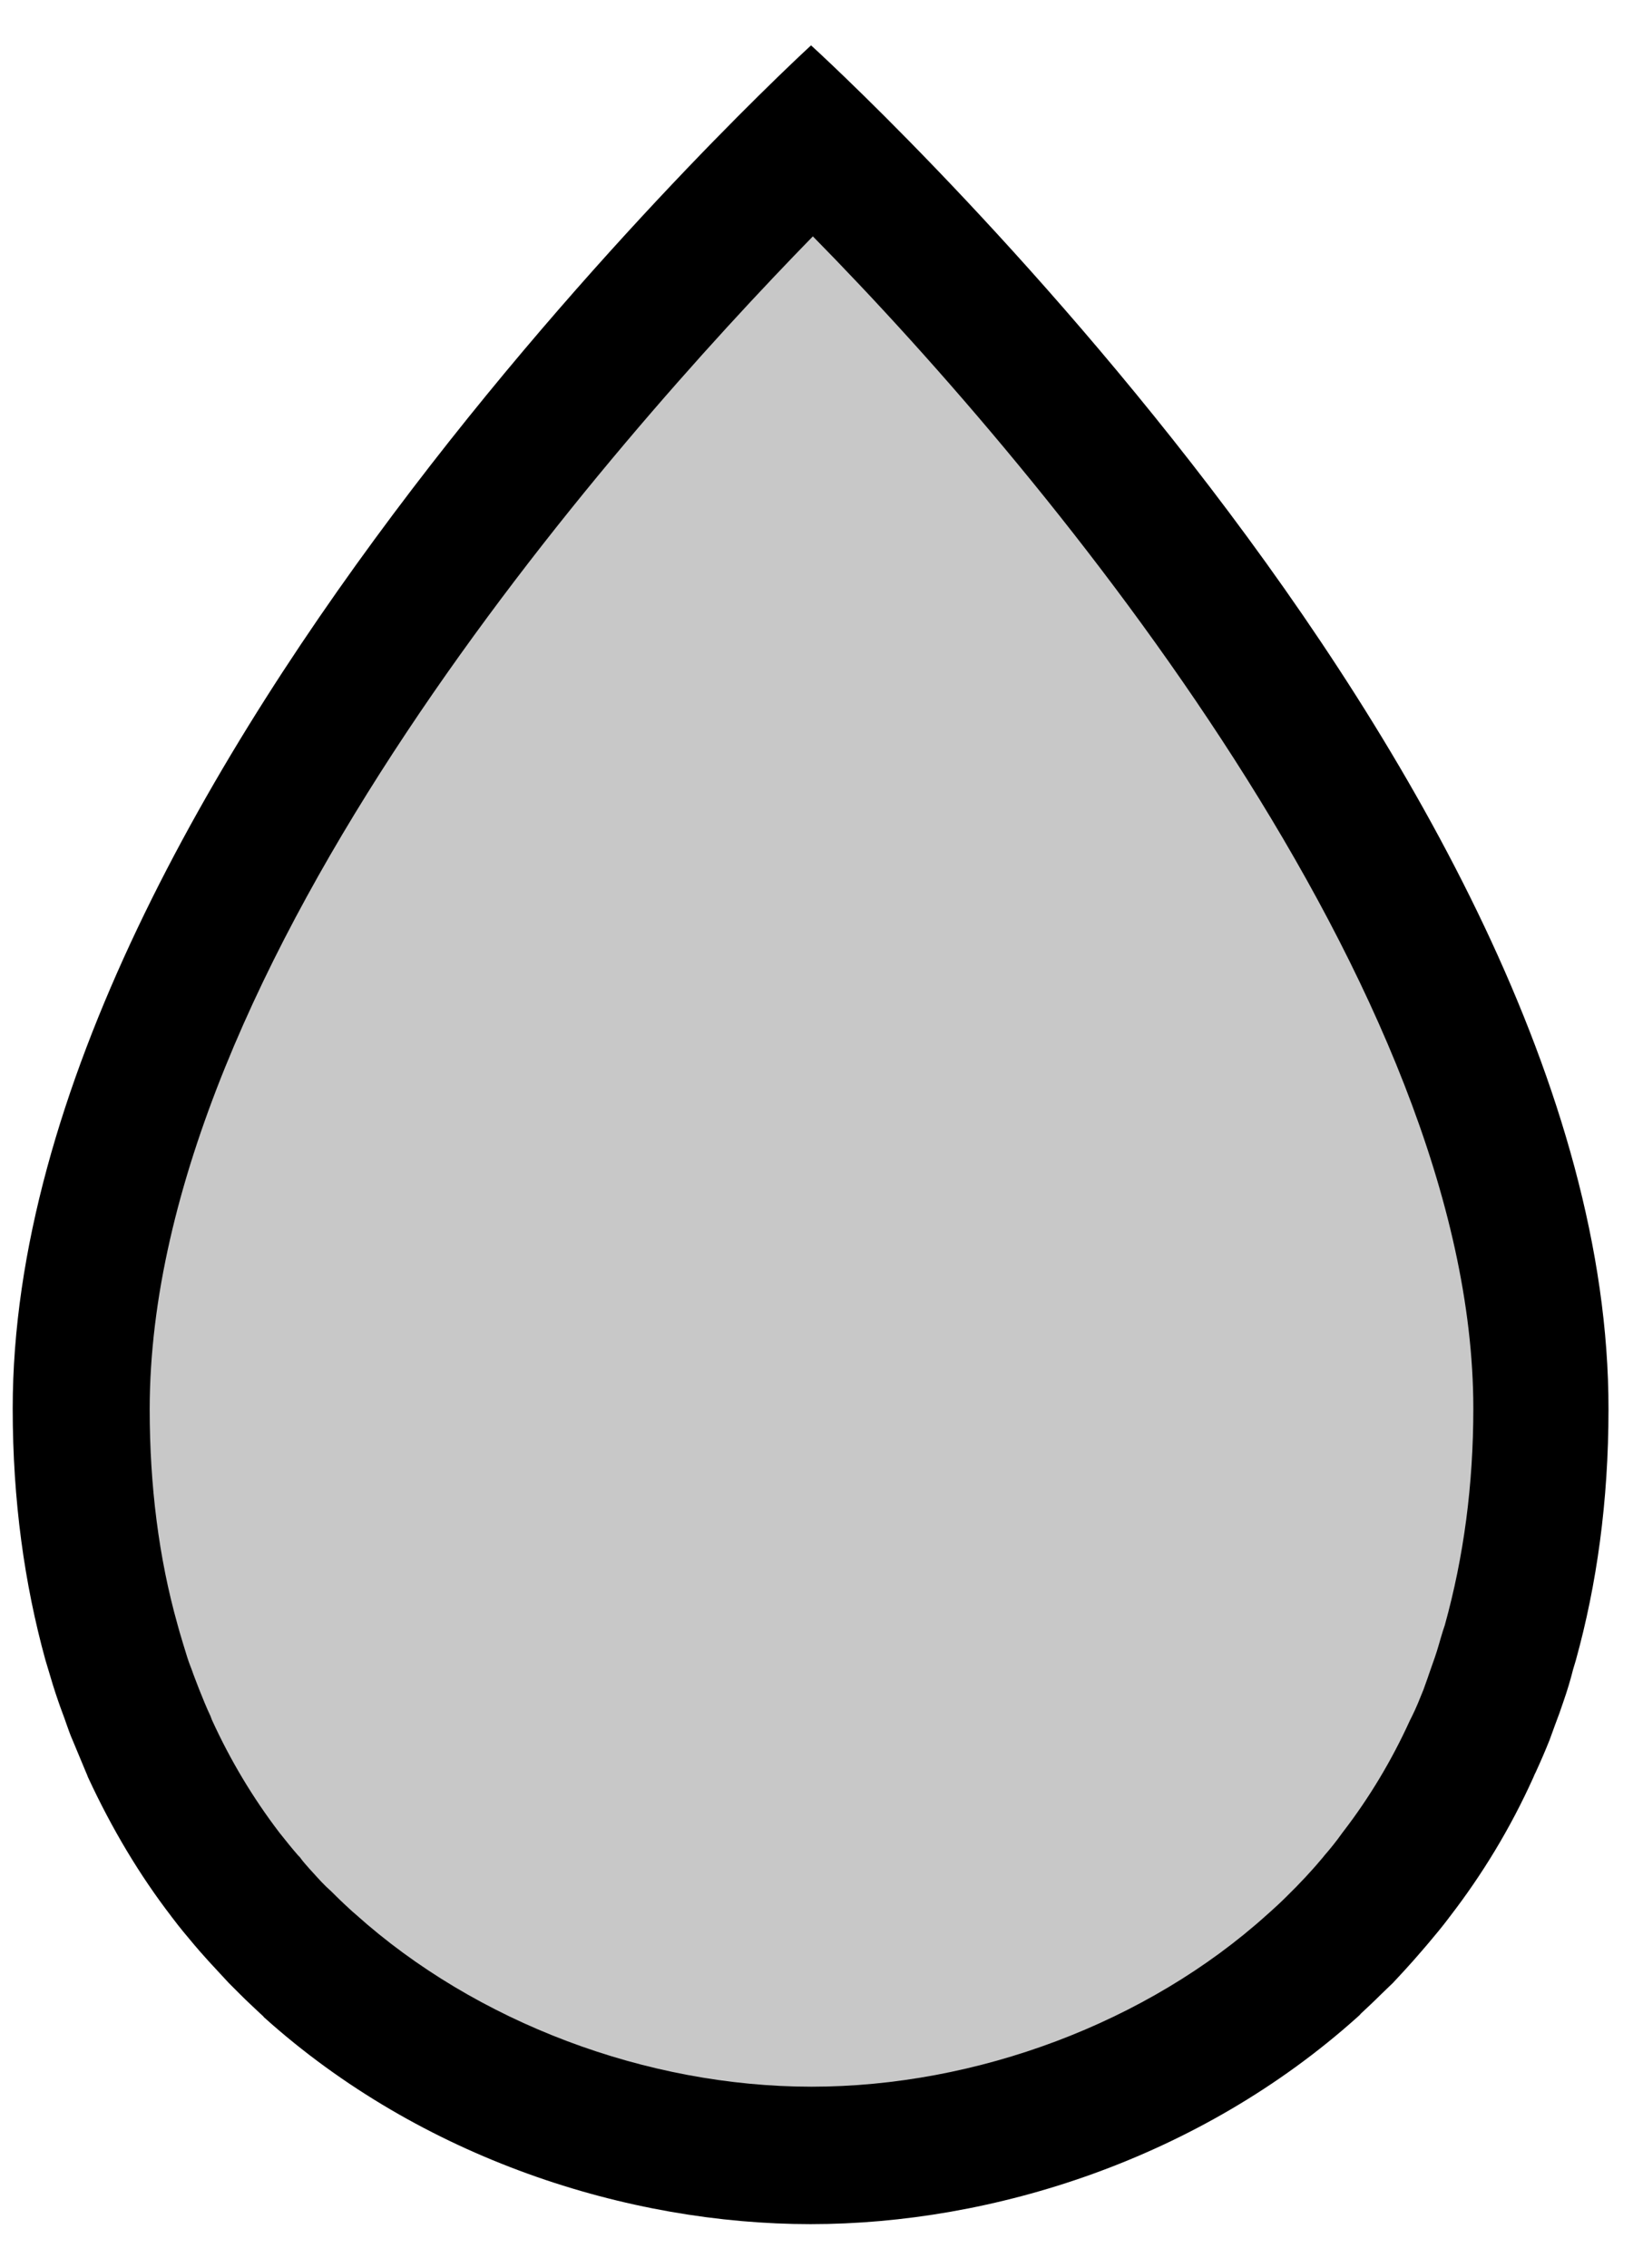 <?xml version="1.0" encoding="UTF-8"?><svg id="_レイヤー_1" xmlns="http://www.w3.org/2000/svg" viewBox="0 0 36 50"><defs><style>.cls-1{fill:#c8c8c8;}</style></defs><path class="cls-1" d="M17.88,47.5c-4,0-8.13-1.56-11.04-4.18l-.11-.09c-.11-.1-.24-.22-.37-.35l-.25-.25-.22-.24c-.12-.13-.36-.4-.36-.4l-.1-.12c-.15-.17-.29-.35-.43-.53-.67-.88-1.23-1.81-1.68-2.79l-.05-.11c-.1-.21-.19-.43-.28-.65,0,0-.24-.66-.29-.79-.07-.21-.13-.43-.2-.64l-.04-.12c-.46-1.66-.69-3.38-.69-5.2C1.78,19.8,14.21,6.7,17.88,3.08c3.67,3.6,16.1,16.62,16.1,27.97,0,1.81-.22,3.54-.67,5.13l-.06.19c-.06.21-.12.42-.2.63-.05.15-.1.29-.16.43l-.13.34c-.09.23-.18.45-.28.66l-.05.1c-.45.99-1.01,1.92-1.66,2.76-.16.21-.31.39-.45.56l-.1.12c-.12.13-.24.27-.36.4l-.23.24-.24.23c-.14.14-.27.26-.41.39l-.07.06c-2.91,2.62-7.04,4.18-11.05,4.18Z"/><path d="M17.9,5.19c5.39,5.47,14.58,16.7,14.58,25.86,0,1.68-.21,3.27-.63,4.78l-.04.12c-.06.19-.11.39-.18.59-.04.12-.09.25-.13.37l-.02.06-.05.14-.05.14c-.08.2-.16.4-.25.58l-.05.1c-.4.88-.9,1.71-1.47,2.45l-.03.04h0c-.12.17-.25.33-.38.48l-.04.05-.06.07c-.1.12-.21.24-.32.36-.07.07-.14.15-.2.21-.07.07-.14.14-.22.22-.12.12-.24.23-.34.32l-.09.08c-2.64,2.38-6.4,3.79-10.04,3.79s-7.4-1.42-10.05-3.8l-.07-.06c-.12-.11-.24-.22-.36-.34-.07-.07-.14-.14-.22-.21-.07-.07-.14-.14-.21-.22-.11-.12-.22-.24-.31-.35l-.06-.08-.04-.04c-.13-.15-.26-.31-.41-.5-.58-.76-1.08-1.59-1.49-2.49l-.03-.08c-.09-.19-.17-.39-.25-.59l-.05-.13-.05-.13-.03-.08c-.04-.12-.09-.23-.13-.36-.06-.19-.12-.39-.17-.56l-.05-.18c-.41-1.46-.61-3.05-.61-4.73,0-9.81,10.2-21.33,14.62-25.86M17.88,1S.28,17.09.28,31.05c0,2.03.26,3.87.72,5.54.02.07.04.13.06.2.07.24.14.47.22.7.06.18.13.35.19.53.04.11.08.23.13.34.1.24.2.48.3.72.02.04.03.08.05.12.52,1.12,1.13,2.14,1.83,3.05,0,.01.02.02.03.04.15.2.31.39.47.58.04.05.08.09.12.14.13.15.26.29.39.43.08.09.17.18.25.27.09.09.18.18.26.26.14.14.29.28.44.42.03.03.06.05.08.08,3.47,3.12,8.03,4.56,12.05,4.56s8.57-1.44,12.05-4.56c.03-.03.06-.05.08-.08.15-.14.29-.27.44-.42.09-.09.18-.17.27-.26.08-.09.17-.18.25-.27.13-.14.26-.29.39-.44.04-.05.08-.09.12-.14.16-.19.32-.38.47-.58,0-.01.02-.02.03-.04.7-.91,1.32-1.92,1.83-3.05.02-.04.03-.08.05-.11.11-.24.21-.47.31-.72.04-.11.08-.22.12-.33.07-.18.13-.35.19-.53.08-.23.15-.46.21-.7.02-.07.04-.13.06-.2.46-1.66.72-3.5.72-5.53C35.48,16.96,17.88,1,17.88,1h0Z"/></svg>